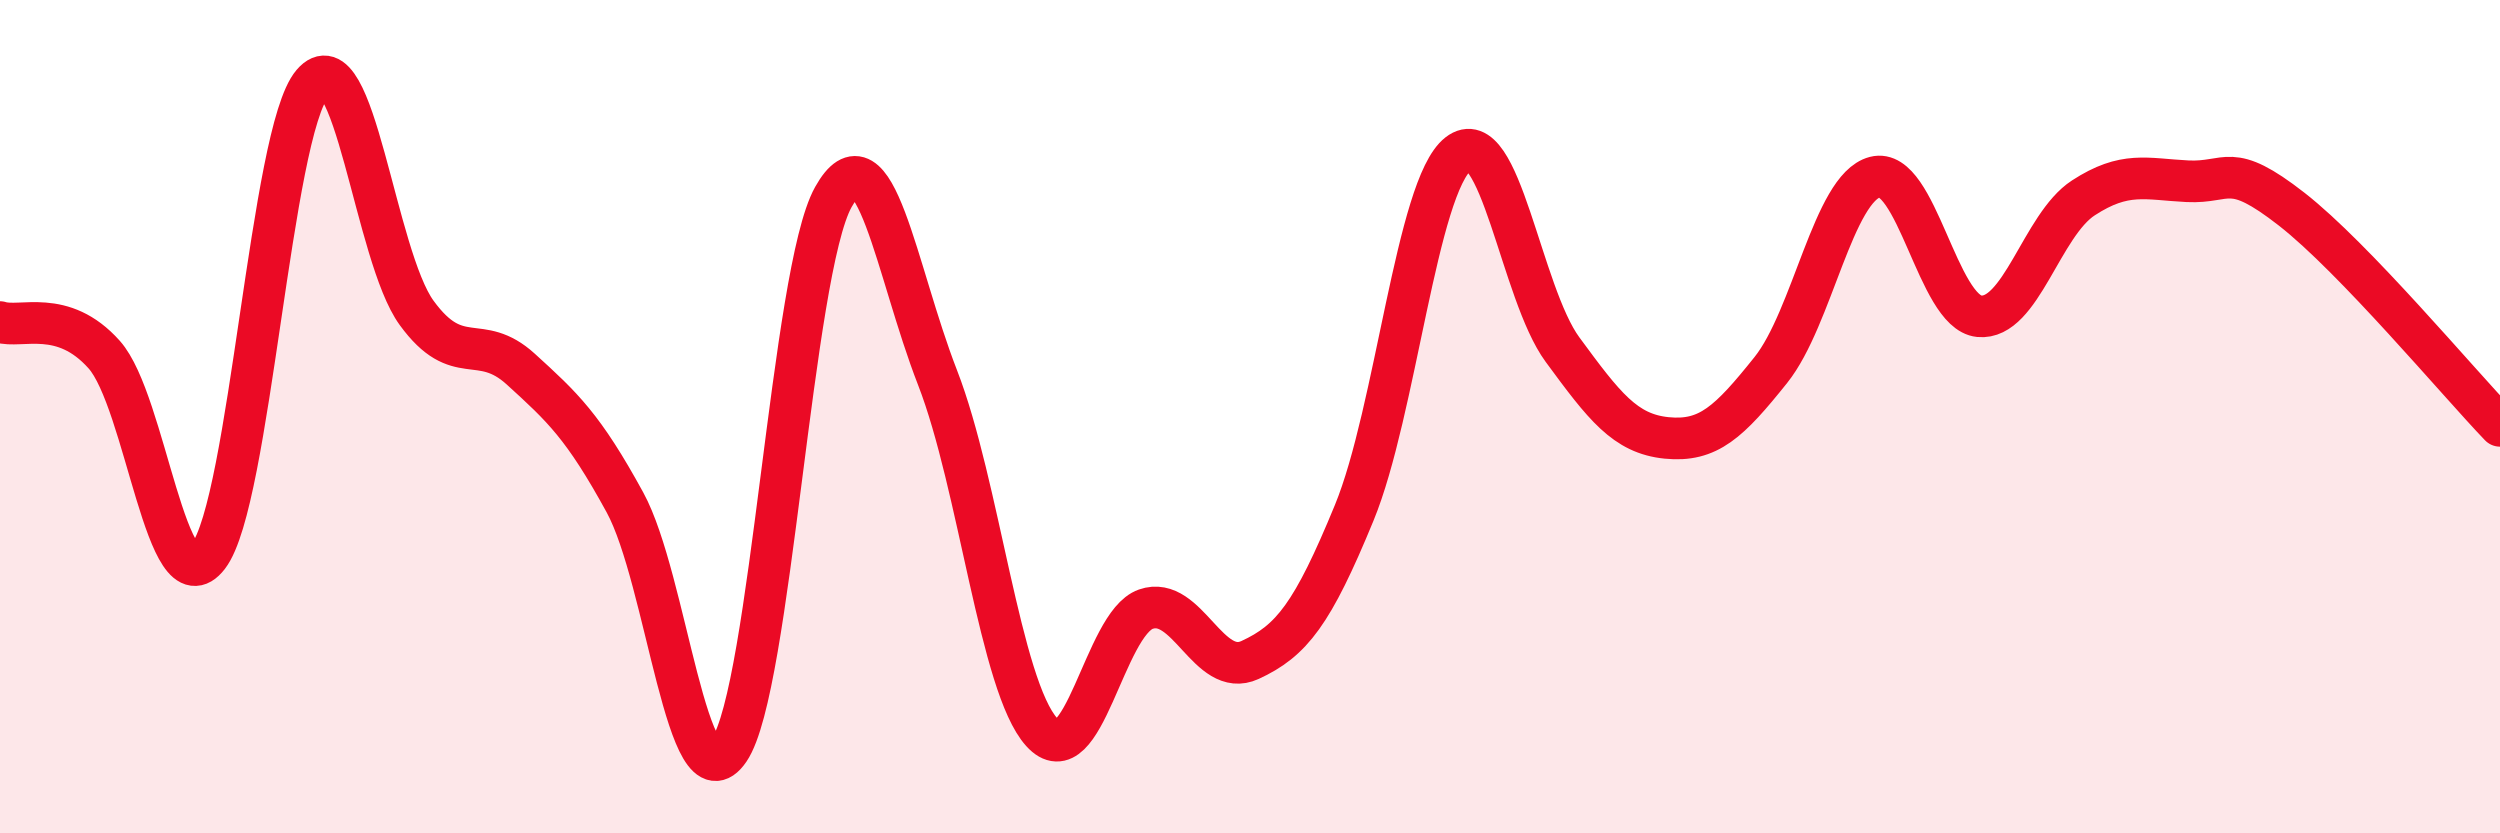 
    <svg width="60" height="20" viewBox="0 0 60 20" xmlns="http://www.w3.org/2000/svg">
      <path
        d="M 0,7.73 C 0.5,7.89 1.5,7.39 2.5,8.51 C 3.5,9.63 4,14.65 5,13.35 C 6,12.05 6.5,3.17 7.5,2 C 8.5,0.83 9,6.14 10,7.51 C 11,8.88 11.5,7.95 12.5,8.86 C 13.5,9.77 14,10.23 15,12.06 C 16,13.89 16.5,19.47 17.5,18 C 18.5,16.53 19,6.52 20,4.73 C 21,2.94 21.5,6.49 22.5,9.06 C 23.5,11.63 24,16.46 25,17.57 C 26,18.68 26.5,14.97 27.5,14.62 C 28.5,14.27 29,16.3 30,15.84 C 31,15.38 31.5,14.74 32.5,12.31 C 33.5,9.88 34,4.47 35,3.69 C 36,2.91 36.5,7.03 37.5,8.39 C 38.5,9.75 39,10.41 40,10.51 C 41,10.61 41.5,10.13 42.5,8.88 C 43.5,7.63 44,4.51 45,4.25 C 46,3.99 46.5,7.49 47.5,7.59 C 48.5,7.69 49,5.4 50,4.75 C 51,4.1 51.5,4.3 52.5,4.35 C 53.5,4.4 53.5,3.85 55,5.02 C 56.5,6.19 59,9.18 60,10.22L60 20L0 20Z"
        fill="#EB0A25"
        opacity="0.1"
        stroke-linecap="round"
        stroke-linejoin="round"
      />
      <path
        d="M 0,7.73 C 0.5,7.89 1.5,7.39 2.5,8.51 C 3.5,9.63 4,14.65 5,13.35 C 6,12.05 6.5,3.17 7.5,2 C 8.5,0.83 9,6.14 10,7.51 C 11,8.88 11.5,7.95 12.5,8.86 C 13.5,9.77 14,10.23 15,12.06 C 16,13.89 16.5,19.47 17.5,18 C 18.5,16.53 19,6.52 20,4.73 C 21,2.94 21.5,6.49 22.5,9.06 C 23.5,11.63 24,16.46 25,17.57 C 26,18.68 26.5,14.97 27.5,14.62 C 28.5,14.27 29,16.3 30,15.84 C 31,15.38 31.5,14.74 32.5,12.31 C 33.5,9.88 34,4.47 35,3.69 C 36,2.91 36.5,7.03 37.5,8.39 C 38.5,9.75 39,10.41 40,10.51 C 41,10.61 41.5,10.13 42.5,8.88 C 43.5,7.63 44,4.51 45,4.25 C 46,3.99 46.5,7.49 47.5,7.59 C 48.5,7.69 49,5.4 50,4.75 C 51,4.1 51.5,4.3 52.5,4.35 C 53.5,4.4 53.5,3.85 55,5.02 C 56.5,6.19 59,9.18 60,10.22"
        stroke="#EB0A25"
        stroke-width="1"
        fill="none"
        stroke-linecap="round"
        stroke-linejoin="round"
      />
    </svg>
  
